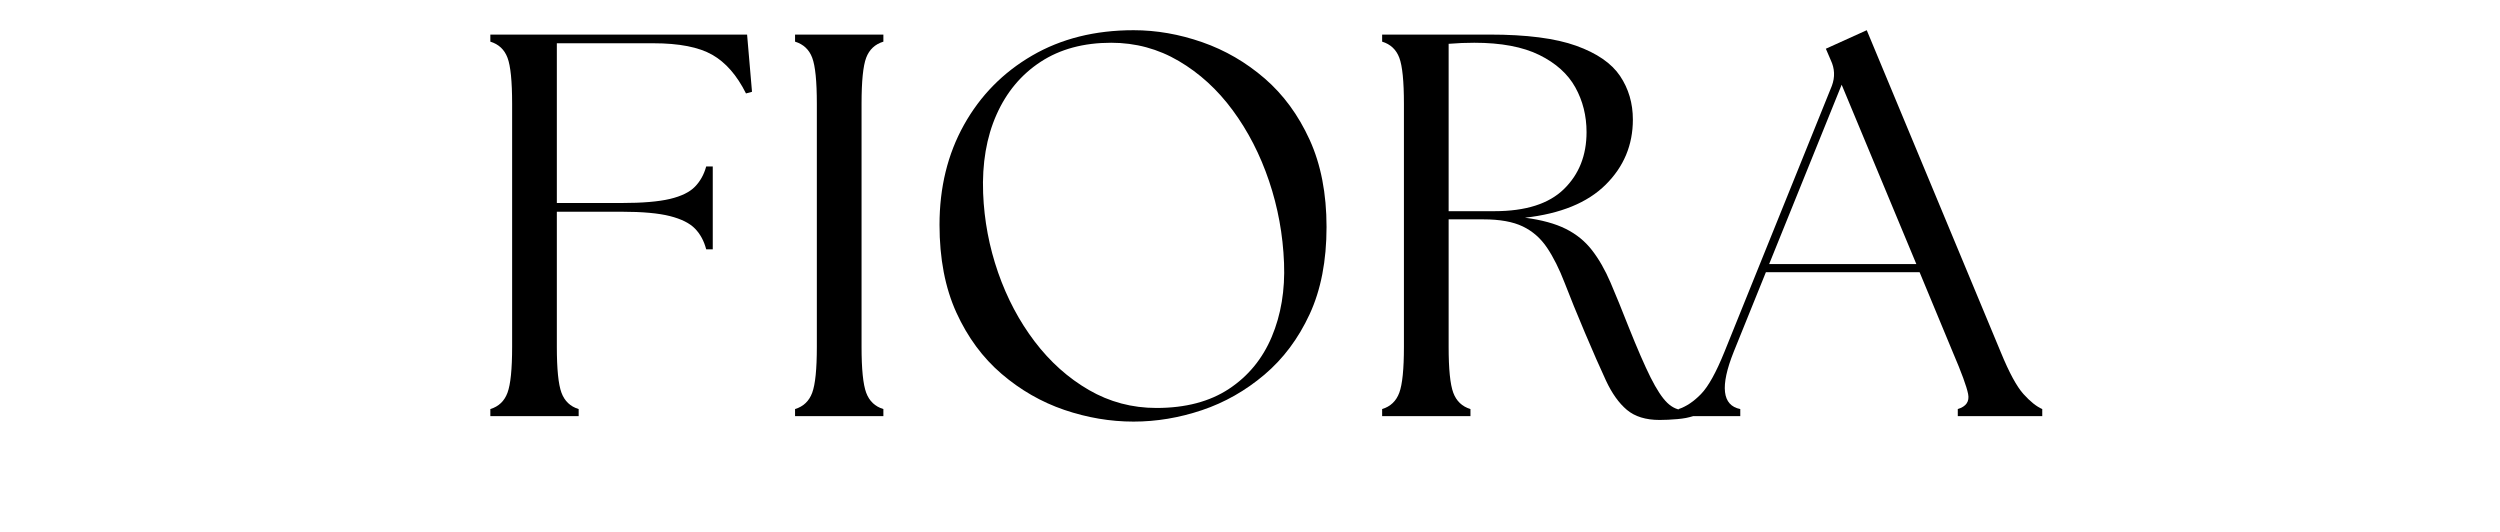 <svg version="1.0" preserveAspectRatio="xMidYMid meet" height="302" viewBox="0 0 1065 226.5" zoomAndPan="magnify" width="1420" xmlns:xlink="http://www.w3.org/1999/xlink" xmlns="http://www.w3.org/2000/svg"><defs><g></g><clipPath id="41a304ba5e"><rect height="226" y="0" width="678" x="0"></rect></clipPath></defs><g transform="matrix(1, 0, 0, 1, 194, 0)"><g clip-path="url(#41a304ba5e)"><g fill-opacity="1" fill="#000000"><g transform="translate(3.042, 177.275)"><g><path d="M 11.844 0 L 11.844 -3.016 C 15.406 -4.098 17.844 -6.422 19.156 -9.984 C 20.469 -13.547 21.125 -20.047 21.125 -29.484 L 21.125 -133.062 C 21.125 -142.656 20.469 -149.191 19.156 -152.672 C 17.844 -156.16 15.406 -158.445 11.844 -159.531 L 11.844 -162.547 L 121.219 -162.547 L 123.312 -138.172 L 120.75 -137.469 C 116.883 -145.207 112.086 -150.703 106.359 -153.953 C 100.629 -157.211 92.27 -158.844 81.281 -158.844 L 40.172 -158.844 L 40.172 -90.797 L 67.812 -90.797 C 76.633 -90.797 83.484 -91.375 88.359 -92.531 C 93.234 -93.695 96.789 -95.441 99.031 -97.766 C 101.281 -100.086 102.867 -102.953 103.797 -106.359 L 106.594 -106.359 L 106.594 -71.062 L 103.797 -71.062 C 102.867 -74.625 101.281 -77.562 99.031 -79.875 C 96.789 -82.195 93.234 -83.977 88.359 -85.219 C 83.484 -86.457 76.633 -87.078 67.812 -87.078 L 40.172 -87.078 L 40.172 -29.484 C 40.172 -20.047 40.828 -13.547 42.141 -9.984 C 43.461 -6.422 45.906 -4.098 49.469 -3.016 L 49.469 0 Z M 11.844 0"></path></g></g></g><g fill-opacity="1" fill="#000000"><g transform="translate(132.85, 177.275)"><g><path d="M 11.844 0 L 11.844 -3.016 C 15.406 -4.098 17.844 -6.422 19.156 -9.984 C 20.469 -13.547 21.125 -20.047 21.125 -29.484 L 21.125 -133.062 C 21.125 -142.656 20.469 -149.191 19.156 -152.672 C 17.844 -156.16 15.406 -158.445 11.844 -159.531 L 11.844 -162.547 L 49.469 -162.547 L 49.469 -159.531 C 45.906 -158.445 43.461 -156.16 42.141 -152.672 C 40.828 -149.191 40.172 -142.656 40.172 -133.062 L 40.172 -29.484 C 40.172 -20.047 40.828 -13.547 42.141 -9.984 C 43.461 -6.422 45.906 -4.098 49.469 -3.016 L 49.469 0 Z M 11.844 0"></path></g></g></g><g fill-opacity="1" fill="#000000"><g transform="translate(194.155, 177.275)"><g><path d="M 94.75 2.328 C 84.844 2.328 75.008 0.664 65.25 -2.656 C 55.5 -5.988 46.598 -11.098 38.547 -17.984 C 30.492 -24.879 24.066 -33.586 19.266 -44.109 C 14.473 -54.641 12.078 -67.109 12.078 -81.516 C 12.078 -97.453 15.555 -111.648 22.516 -124.109 C 29.484 -136.578 39.16 -146.41 51.547 -153.609 C 63.93 -160.805 78.332 -164.406 94.75 -164.406 C 104.5 -164.406 114.25 -162.703 124 -159.297 C 133.758 -155.891 142.625 -150.742 150.594 -143.859 C 158.562 -136.973 164.945 -128.266 169.75 -117.734 C 174.551 -107.203 176.953 -94.816 176.953 -80.578 C 176.953 -66.18 174.551 -53.797 169.75 -43.422 C 164.945 -33.047 158.52 -24.453 150.469 -17.641 C 142.426 -10.836 133.566 -5.805 123.891 -2.547 C 114.211 0.703 104.5 2.328 94.75 2.328 Z M 30.656 -94.984 C 31.113 -83.367 33.238 -72.102 37.031 -61.188 C 40.832 -50.27 46.02 -40.477 52.594 -31.812 C 59.176 -23.145 66.879 -16.254 75.703 -11.141 C 84.523 -6.035 94.125 -3.484 104.5 -3.484 C 116.883 -3.484 127.176 -6.191 135.375 -11.609 C 143.582 -17.023 149.66 -24.414 153.609 -33.781 C 157.555 -43.156 159.301 -53.645 158.844 -65.25 C 158.375 -77.32 156.242 -88.969 152.453 -100.188 C 148.66 -111.414 143.508 -121.441 137 -130.266 C 130.5 -139.098 122.836 -146.102 114.016 -151.281 C 105.191 -156.469 95.594 -159.062 85.219 -159.062 C 73.457 -159.062 63.438 -156.352 55.156 -150.938 C 46.875 -145.52 40.602 -138.008 36.344 -128.406 C 32.082 -118.812 30.188 -107.672 30.656 -94.984 Z M 30.656 -94.984"></path></g></g></g><g fill-opacity="1" fill="#000000"><g transform="translate(382.947, 177.275)"><g><path d="M 130.047 1.625 C 124.16 1.625 119.516 0.191 116.109 -2.672 C 112.703 -5.535 109.723 -9.711 107.172 -15.203 C 104.617 -20.703 101.641 -27.477 98.234 -35.531 C 94.828 -43.582 91.961 -50.625 89.641 -56.656 C 87.316 -62.695 84.801 -67.727 82.094 -71.75 C 79.383 -75.781 75.938 -78.801 71.75 -80.812 C 67.57 -82.82 62 -83.828 55.031 -83.828 L 40.172 -83.828 L 40.172 -29.484 C 40.172 -20.047 40.828 -13.547 42.141 -9.984 C 43.461 -6.422 45.906 -4.098 49.469 -3.016 L 49.469 0 L 11.844 0 L 11.844 -3.016 C 15.406 -4.098 17.844 -6.422 19.156 -9.984 C 20.469 -13.547 21.125 -20.047 21.125 -29.484 L 21.125 -133.062 C 21.125 -142.656 20.469 -149.191 19.156 -152.672 C 17.844 -156.16 15.406 -158.445 11.844 -159.531 L 11.844 -162.547 L 57.594 -162.547 C 73.383 -162.547 85.691 -160.957 94.516 -157.781 C 103.336 -154.613 109.566 -150.32 113.203 -144.906 C 116.836 -139.488 118.656 -133.297 118.656 -126.328 C 118.656 -115.492 114.785 -106.242 107.047 -98.578 C 99.305 -90.91 87.852 -86.227 72.688 -84.531 C 79.801 -83.602 85.602 -82.016 90.094 -79.766 C 94.582 -77.523 98.297 -74.504 101.234 -70.703 C 104.18 -66.91 106.816 -62.305 109.141 -56.891 C 111.461 -51.473 114.02 -45.203 116.812 -38.078 C 120.52 -28.797 123.648 -21.598 126.203 -16.484 C 128.766 -11.379 131.129 -7.781 133.297 -5.688 C 135.461 -3.594 137.863 -2.547 140.5 -2.547 C 141.27 -2.547 141.926 -2.547 142.469 -2.547 C 143.008 -2.547 143.586 -2.625 144.203 -2.781 L 144.203 0 C 142.504 0.613 140.301 1.035 137.594 1.266 C 134.883 1.504 132.367 1.625 130.047 1.625 Z M 40.172 -87.312 L 59.688 -87.312 C 73 -87.312 82.863 -90.445 89.281 -96.719 C 95.707 -102.988 98.922 -111.078 98.922 -120.984 C 98.922 -127.953 97.332 -134.301 94.156 -140.031 C 90.988 -145.758 85.879 -150.363 78.828 -153.844 C 71.785 -157.32 62.539 -159.062 51.094 -159.062 C 49.383 -159.062 47.598 -159.023 45.734 -158.953 C 43.879 -158.879 42.023 -158.766 40.172 -158.609 Z M 40.172 -87.312"></path></g></g></g><g fill-opacity="1" fill="#000000"><g transform="translate(525.063, 177.275)"><g><path d="M -3.953 0 L -3.953 -3.016 C -0.703 -4.098 2.469 -6.227 5.562 -9.406 C 8.664 -12.582 12 -18.582 15.562 -27.406 L 61.312 -140.719 C 62.695 -144.438 62.539 -148.078 60.844 -151.641 L 58.75 -156.516 L 76.172 -164.406 L 133.297 -27.172 C 136.859 -18.504 140.07 -12.582 142.938 -9.406 C 145.801 -6.227 148.469 -4.098 150.938 -3.016 L 150.938 0 L 114.953 0 L 114.953 -3.016 C 118.516 -4.098 119.984 -6.227 119.359 -9.406 C 118.742 -12.582 116.578 -18.504 112.859 -27.172 L 98.688 -61.312 L 33.203 -61.312 L 19.5 -27.406 C 13.625 -12.695 14.555 -4.566 22.297 -3.016 L 22.297 0 Z M 34.594 -64.781 L 97.297 -64.781 L 65.484 -141.188 Z M 34.594 -64.781"></path></g></g></g></g></g></svg>